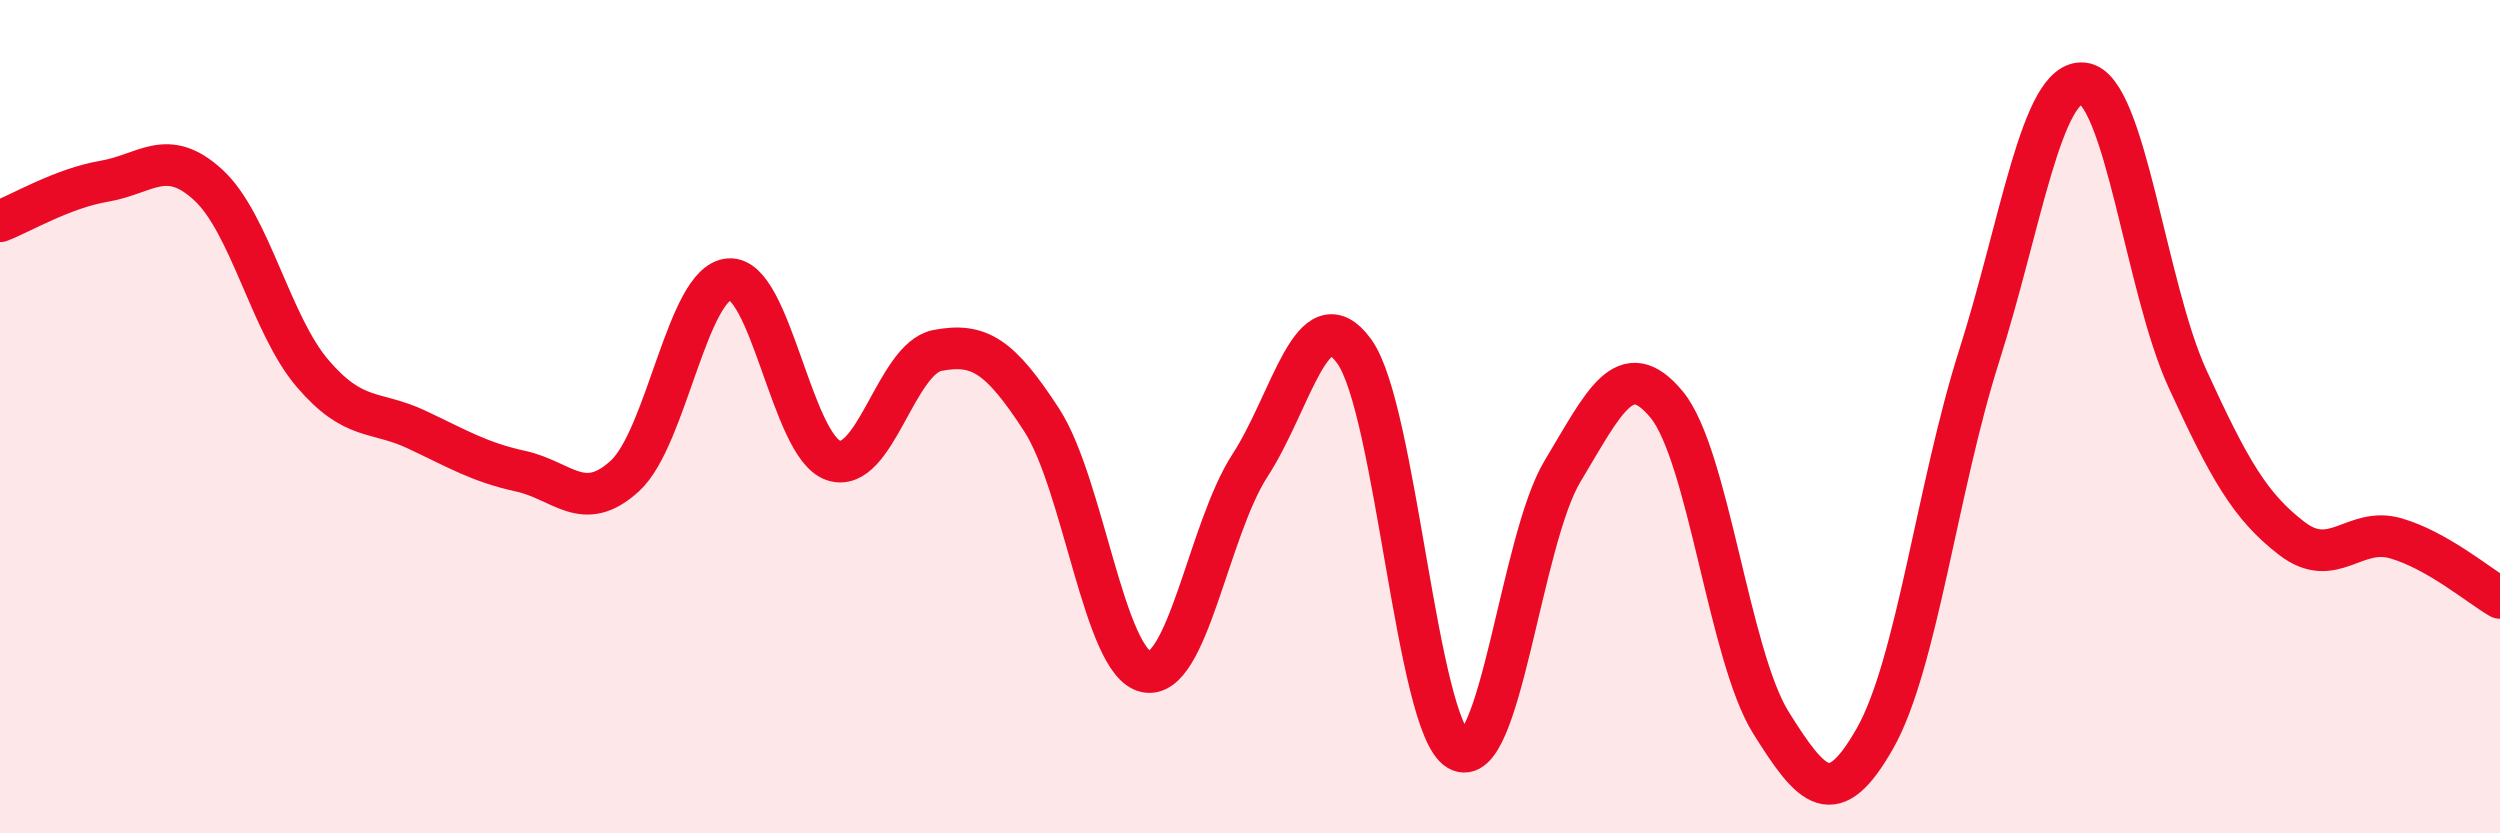 
    <svg width="60" height="20" viewBox="0 0 60 20" xmlns="http://www.w3.org/2000/svg">
      <path
        d="M 0,5.31 C 0.5,5.12 1.5,4.52 2.5,4.35 C 3.5,4.18 4,3.52 5,4.44 C 6,5.36 6.5,7.79 7.5,8.96 C 8.5,10.13 9,9.84 10,10.31 C 11,10.78 11.5,11.09 12.5,11.31 C 13.5,11.53 14,12.34 15,11.42 C 16,10.5 16.5,6.77 17.5,6.7 C 18.5,6.63 19,10.71 20,11.05 C 21,11.39 21.5,8.6 22.5,8.41 C 23.5,8.22 24,8.54 25,10.08 C 26,11.62 26.5,15.9 27.5,16.12 C 28.5,16.34 29,12.71 30,11.17 C 31,9.63 31.5,7.06 32.5,8.43 C 33.5,9.8 34,17.42 35,18 C 36,18.58 36.5,12.97 37.5,11.31 C 38.5,9.65 39,8.5 40,9.71 C 41,10.92 41.5,15.74 42.5,17.34 C 43.5,18.94 44,19.48 45,17.72 C 46,15.96 46.5,11.68 47.5,8.54 C 48.5,5.4 49,1.89 50,2 C 51,2.11 51.5,6.91 52.5,9.09 C 53.5,11.27 54,12.15 55,12.92 C 56,13.69 56.5,12.63 57.5,12.92 C 58.5,13.21 59.5,14.06 60,14.35L60 20L0 20Z"
        fill="#EB0A25"
        opacity="0.1"
        stroke-linecap="round"
        stroke-linejoin="round"
      />
      <path
        d="M 0,5.31 C 0.5,5.12 1.5,4.52 2.5,4.35 C 3.5,4.18 4,3.52 5,4.44 C 6,5.36 6.5,7.79 7.5,8.96 C 8.5,10.13 9,9.84 10,10.31 C 11,10.78 11.5,11.09 12.5,11.31 C 13.5,11.53 14,12.34 15,11.42 C 16,10.5 16.5,6.77 17.5,6.7 C 18.5,6.63 19,10.71 20,11.05 C 21,11.39 21.5,8.6 22.5,8.41 C 23.5,8.22 24,8.54 25,10.08 C 26,11.62 26.5,15.9 27.5,16.12 C 28.5,16.34 29,12.71 30,11.17 C 31,9.63 31.5,7.06 32.5,8.43 C 33.5,9.8 34,17.42 35,18 C 36,18.58 36.5,12.97 37.5,11.31 C 38.5,9.65 39,8.5 40,9.71 C 41,10.92 41.5,15.74 42.5,17.34 C 43.5,18.94 44,19.48 45,17.72 C 46,15.96 46.5,11.68 47.5,8.54 C 48.5,5.4 49,1.89 50,2 C 51,2.11 51.5,6.91 52.5,9.09 C 53.5,11.27 54,12.15 55,12.92 C 56,13.69 56.5,12.63 57.5,12.92 C 58.5,13.21 59.5,14.06 60,14.35"
        stroke="#EB0A25"
        stroke-width="1"
        fill="none"
        stroke-linecap="round"
        stroke-linejoin="round"
      />
    </svg>
  
